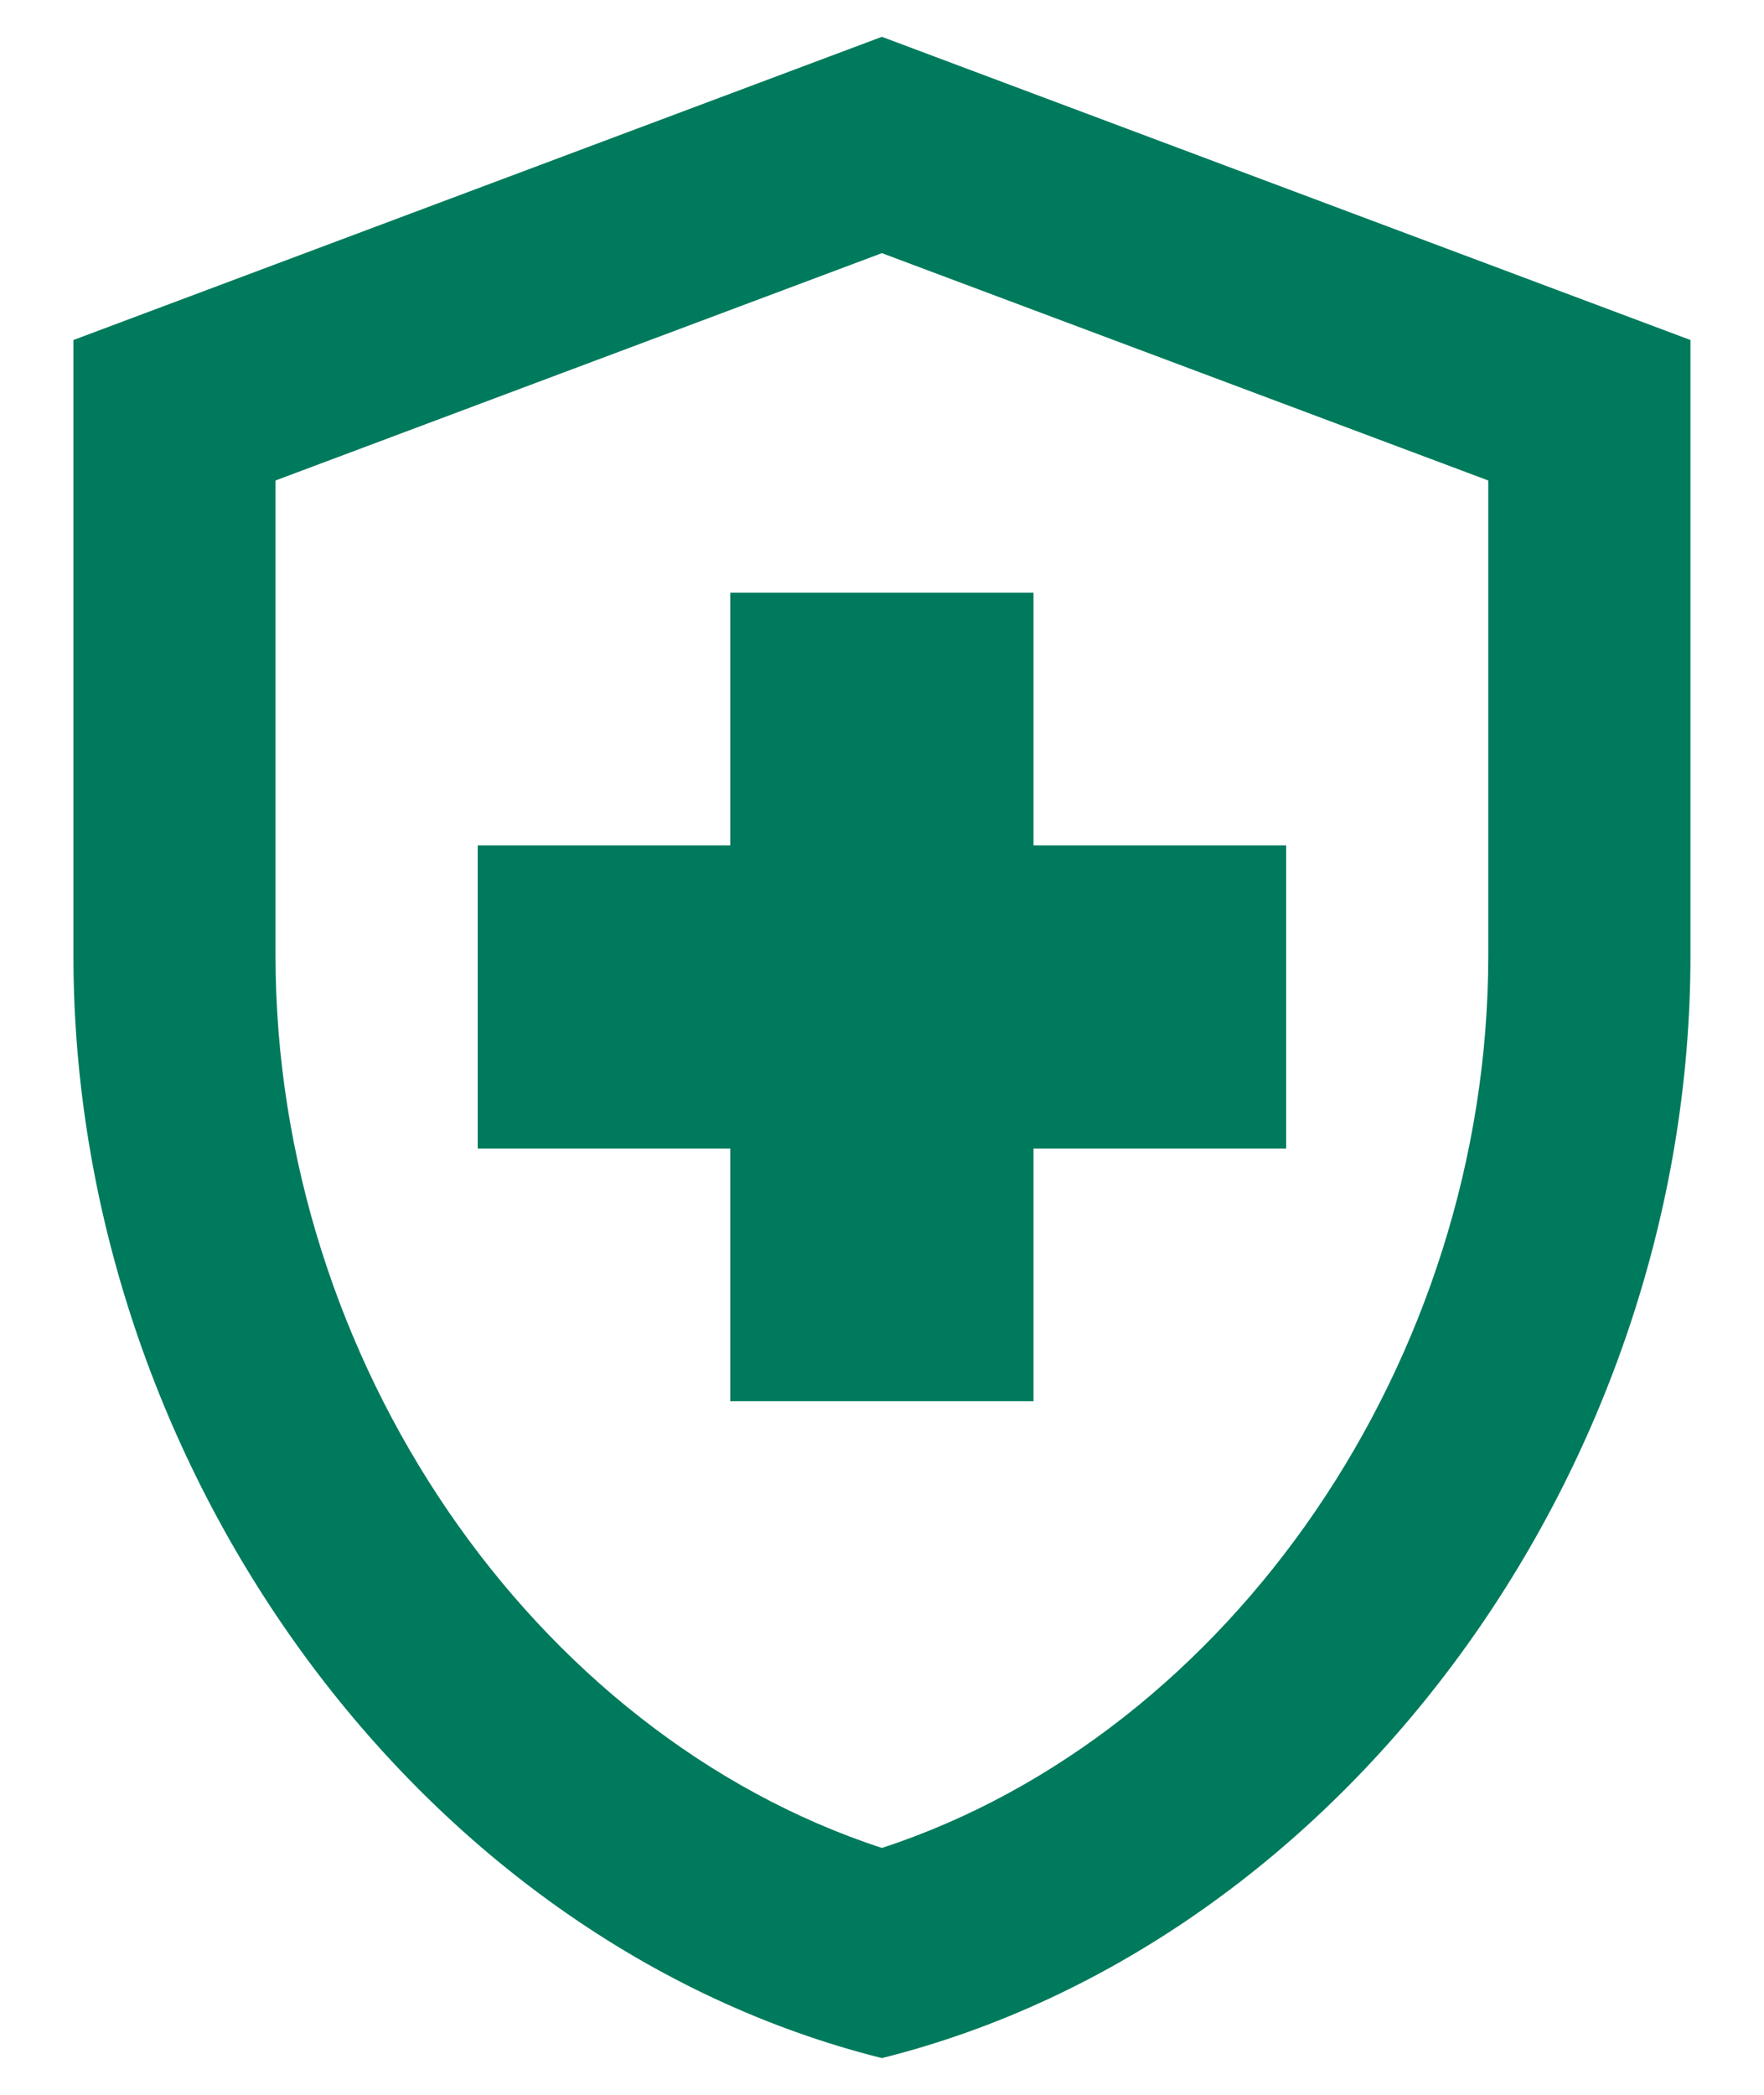 <svg width="16" height="19" viewBox="0 0 16 19" fill="none" xmlns="http://www.w3.org/2000/svg">
<g clip-path="url(#clip0_1873_1189)">
<path d="M6.624 10.417H4.333V7.667H6.624V5.376H9.374V7.667H11.666V10.417H9.374V12.709H6.624V10.417ZM7.999 0.334L0.666 3.084V8.666C0.666 13.296 3.792 17.613 7.999 18.667C12.207 17.613 15.333 13.296 15.333 8.666V3.084L7.999 0.334ZM13.499 8.666C13.499 12.333 11.162 15.725 7.999 16.761C4.837 15.725 2.499 12.342 2.499 8.666V4.358L7.999 2.296L13.499 4.358V8.666Z" fill="#007A5C"/>
</g>
<defs>
<clipPath id="clip0_1873_1189">
<rect width="16" height="19" fill="white"/>
</clipPath>
</defs>
</svg>
